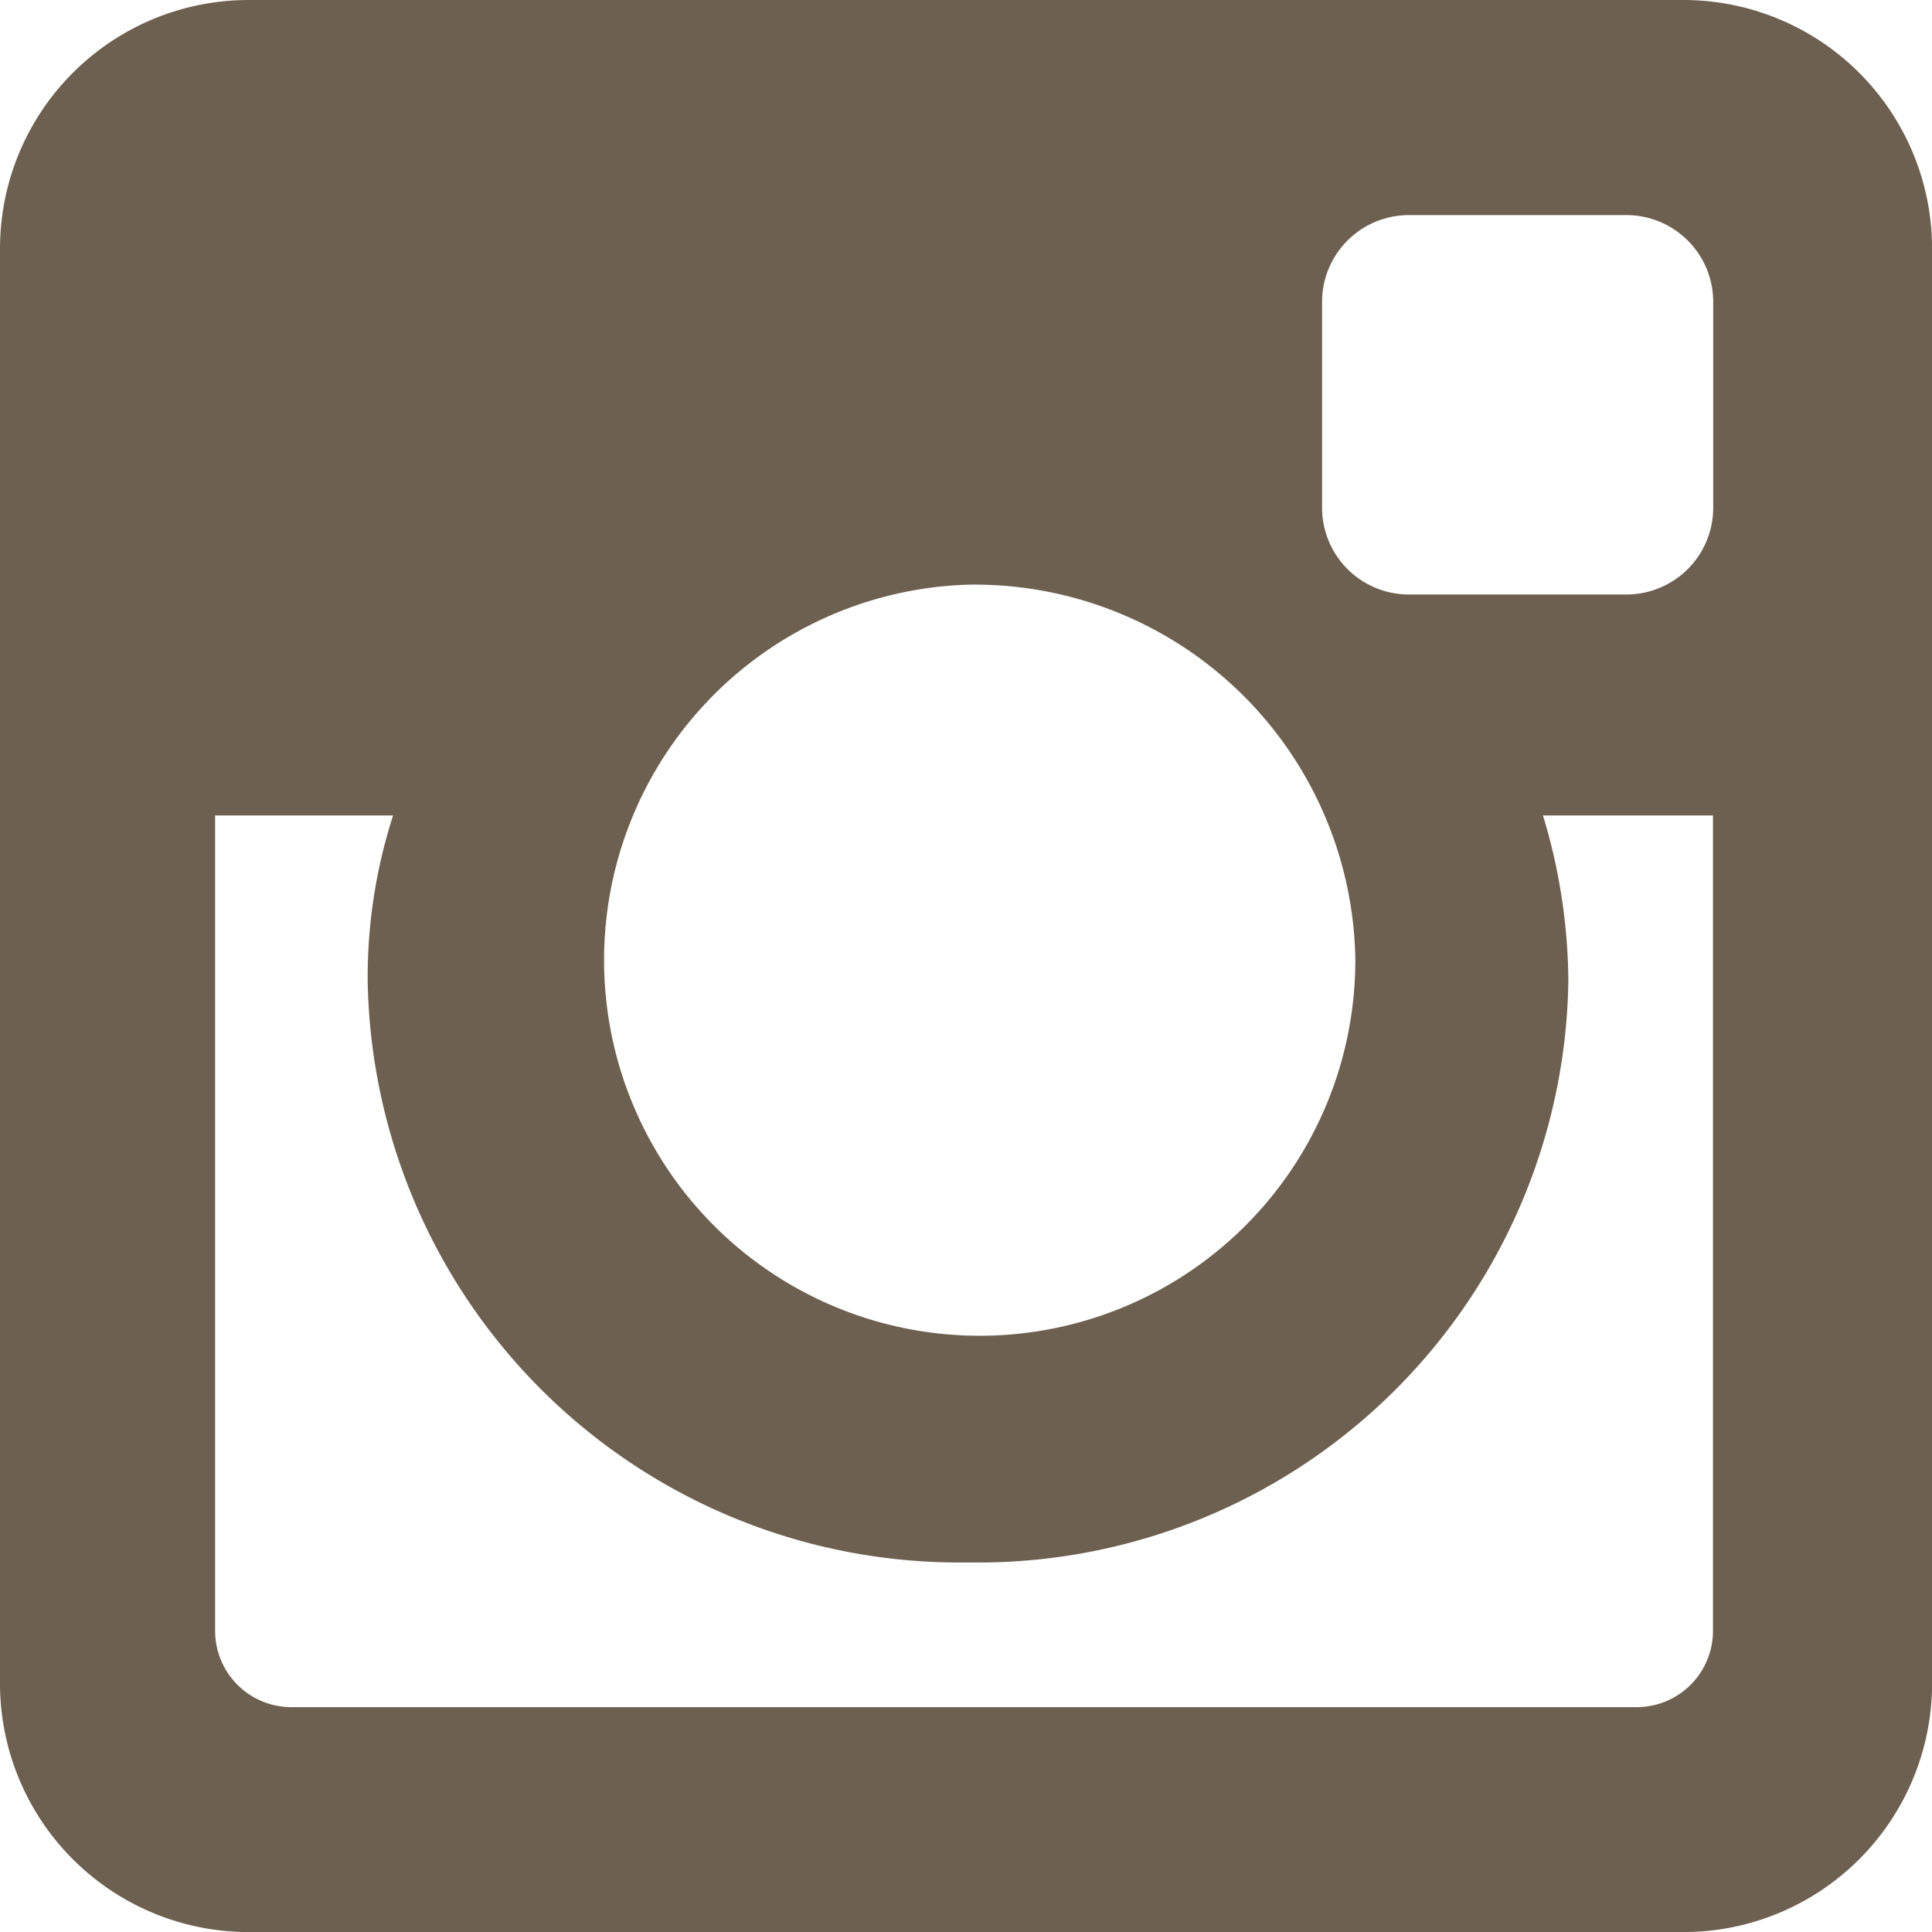 <svg xmlns="http://www.w3.org/2000/svg" width="25.794" height="25.794" viewBox="0 0 25.794 25.794">
  <g id="instagram-TM" transform="translate(-12.2 -12.2)">
    <path id="Path_2048" data-name="Path 2048" d="M15.516,12.2H34.679a3.32,3.32,0,0,1,3.316,3.316V34.679a3.32,3.32,0,0,1-3.316,3.316H15.516A3.32,3.32,0,0,1,12.2,34.679V15.516A3.32,3.32,0,0,1,15.516,12.2ZM31,15.072a1.159,1.159,0,0,0-1.149,1.149v2.767A1.159,1.159,0,0,0,31,20.137h2.924a1.159,1.159,0,0,0,1.149-1.149V16.221a1.159,1.159,0,0,0-1.149-1.149Zm4.073,8.015H32.8a7.735,7.735,0,0,1,.339,2.219,7.881,7.881,0,0,1-8.015,7.754,7.9,7.9,0,0,1-8.015-7.754,7.04,7.04,0,0,1,.339-2.219H15.072V33.974a1.019,1.019,0,0,0,1.018,1.018H34.052a1.019,1.019,0,0,0,1.018-1.018V23.087Zm-9.947-3.081a5.015,5.015,0,1,0,5.169,5.013A5.083,5.083,0,0,0,25.123,20.006Z" transform="translate(0 0)" fill="#6e6051" fill-rule="evenodd"/>
  </g>
</svg>
